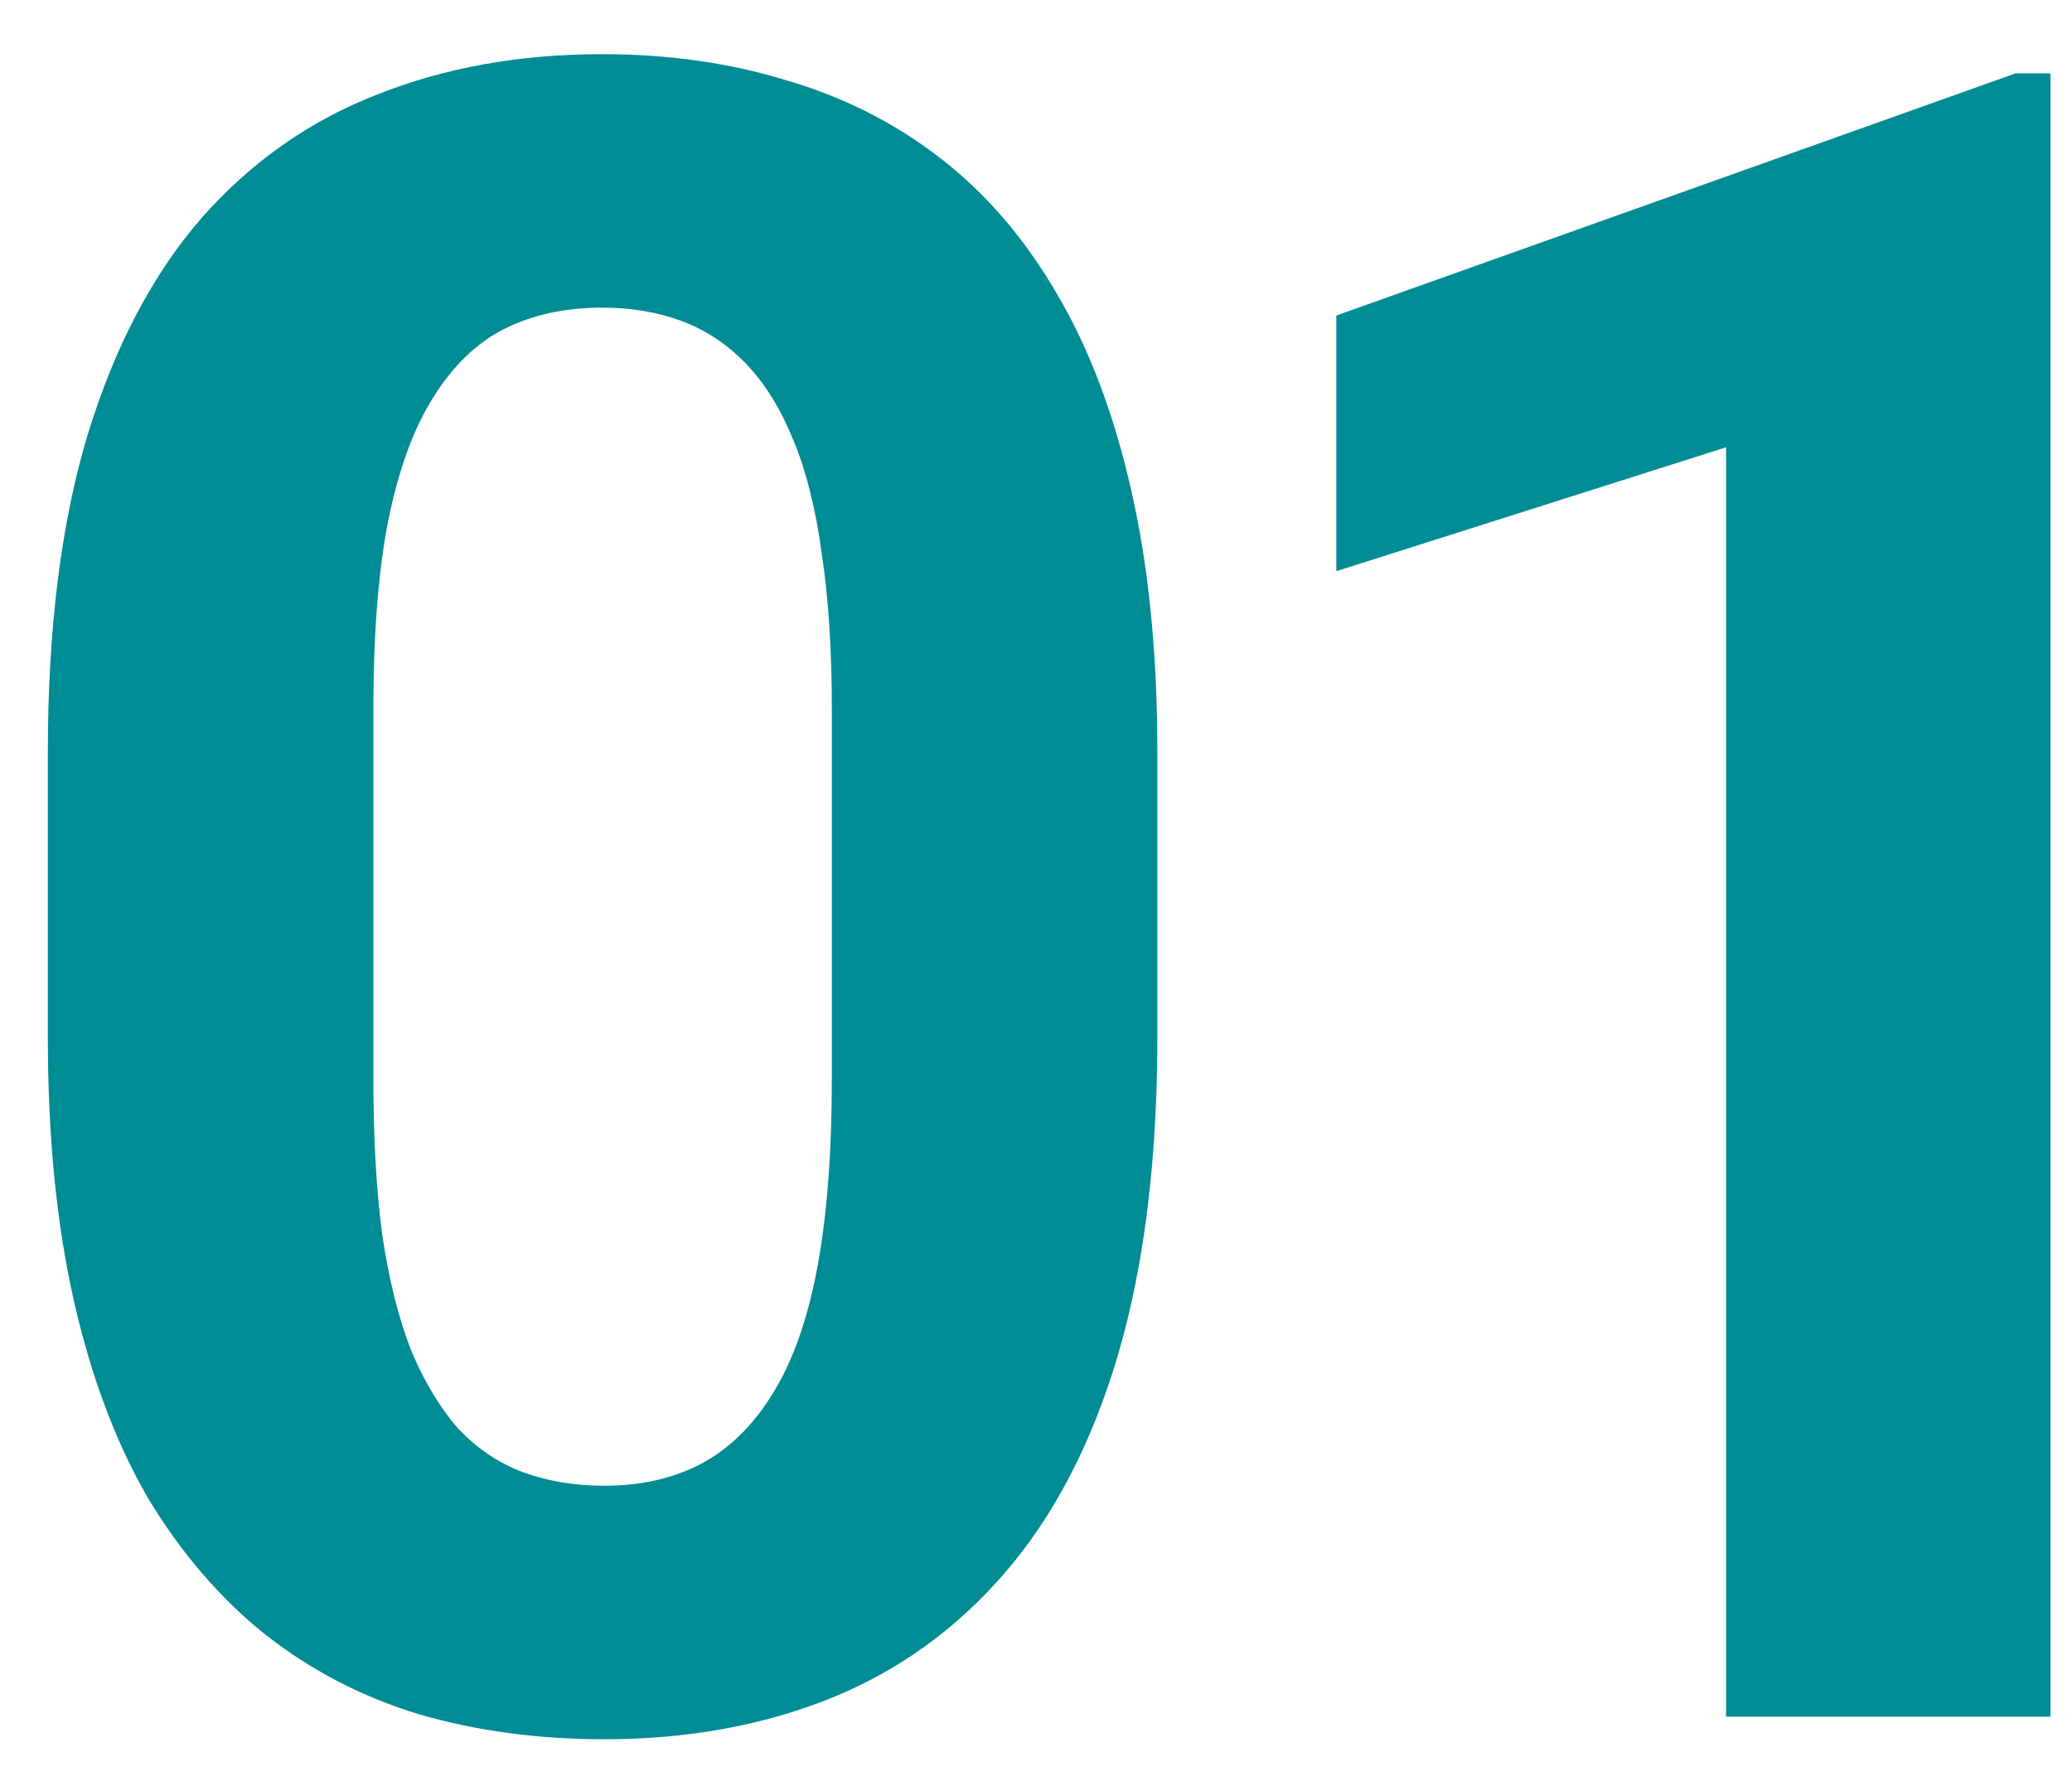 <?xml version="1.0" encoding="UTF-8"?> <svg xmlns="http://www.w3.org/2000/svg" width="35" height="30" viewBox="0 0 35 30" fill="none"><path d="M34.636 1.239V29H29.157V7.556L22.573 9.649V5.33L34.047 1.239H34.636Z" fill="#008C95"></path><path d="M19.55 12.712V17.507C19.55 19.588 19.328 21.383 18.884 22.892C18.44 24.389 17.799 25.619 16.962 26.584C16.137 27.535 15.154 28.239 14.013 28.696C12.871 29.152 11.603 29.381 10.207 29.381C9.091 29.381 8.051 29.241 7.087 28.962C6.123 28.67 5.254 28.22 4.48 27.611C3.719 27.002 3.059 26.235 2.501 25.309C1.956 24.37 1.537 23.254 1.245 21.96C0.953 20.666 0.808 19.182 0.808 17.507V12.712C0.808 10.632 1.03 8.85 1.474 7.366C1.93 5.869 2.571 4.645 3.395 3.693C4.233 2.742 5.222 2.044 6.364 1.6C7.505 1.144 8.774 0.915 10.169 0.915C11.286 0.915 12.319 1.061 13.271 1.353C14.235 1.632 15.104 2.07 15.877 2.666C16.651 3.262 17.311 4.029 17.856 4.968C18.402 5.894 18.82 7.004 19.112 8.298C19.404 9.579 19.55 11.051 19.55 12.712ZM14.051 18.23V11.97C14.051 10.968 13.994 10.093 13.88 9.345C13.778 8.596 13.62 7.962 13.404 7.442C13.188 6.909 12.922 6.478 12.605 6.148C12.288 5.818 11.926 5.577 11.52 5.425C11.114 5.273 10.664 5.197 10.169 5.197C9.548 5.197 8.996 5.317 8.514 5.558C8.044 5.799 7.645 6.186 7.315 6.719C6.985 7.239 6.732 7.936 6.554 8.812C6.389 9.674 6.307 10.727 6.307 11.97V18.23C6.307 19.233 6.357 20.114 6.459 20.875C6.573 21.636 6.738 22.29 6.954 22.835C7.182 23.368 7.448 23.805 7.753 24.148C8.07 24.478 8.431 24.719 8.837 24.871C9.256 25.023 9.713 25.099 10.207 25.099C10.816 25.099 11.355 24.979 11.825 24.738C12.307 24.484 12.713 24.091 13.042 23.558C13.385 23.013 13.639 22.302 13.803 21.427C13.968 20.552 14.051 19.486 14.051 18.23Z" fill="#008C95"></path></svg> 
